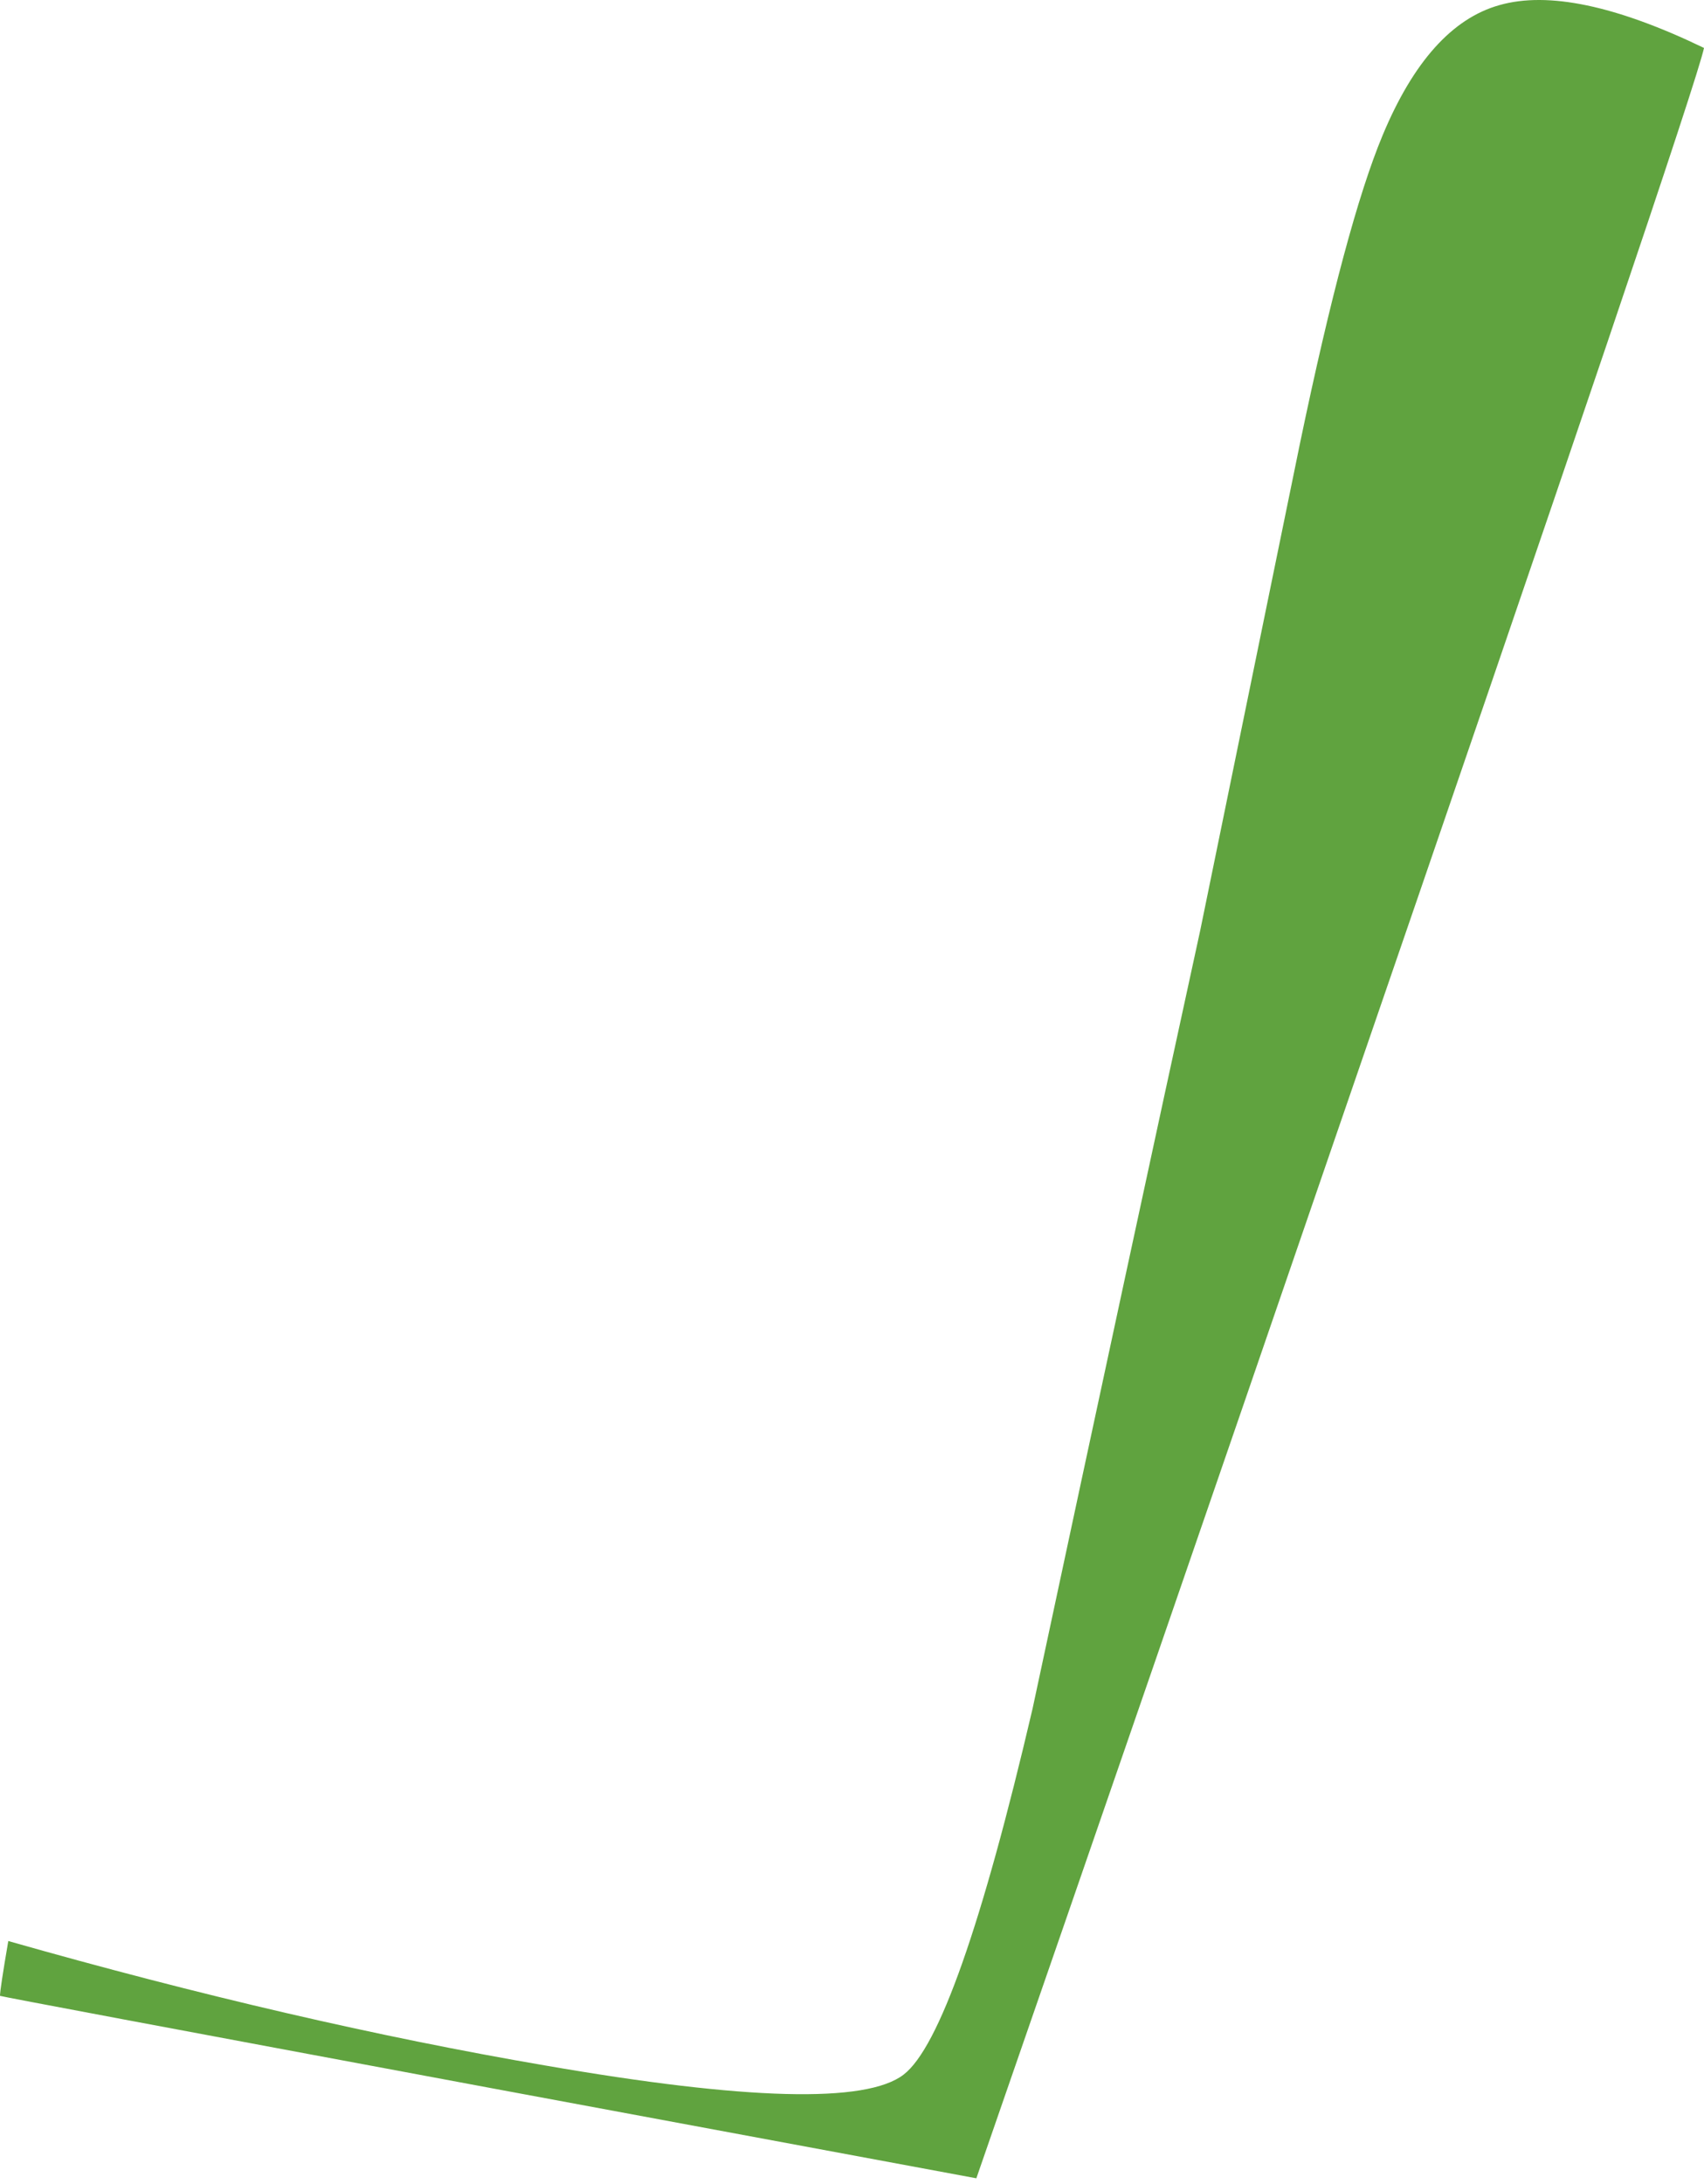 <?xml version="1.0"?>
<!DOCTYPE svg PUBLIC "-//W3C//DTD SVG 1.1//EN" "http://www.w3.org/Graphics/SVG/1.1/DTD/svg11.dtd">
<svg version='1.1' width='185px' height='237px' xmlns='http://www.w3.org/2000/svg' xmlns:xlink='http://www.w3.org/1999/xlink'>
	<g transform="translate(-0.05,-0.047)">
		<path d="M 185.05 5.25 Q 184 10.3 144.9 123.85 Q 125.4 180.65 106.05 236.45 Q 79.7 231.55 53.3 226.65 Q 0.45 216.8 0.05 216.65 Q 0.05 215.95 0.95 210.7 Q 32.05 219.55 59.2 224.2 Q 92.05 229.9 98.15 225.2 Q 103.9 220.8 112.15 185.5 Q 123.1 134.3 130.35 101.05 Q 138.25 62.45 141.2 48.1 Q 146.15 24.35 150.15 14.75 Q 155.15 2.75 162.85 0.6 Q 170.75 -1.65 185.05 5.25 Z" fill="#60A33F"/>
	</g>
</svg>
